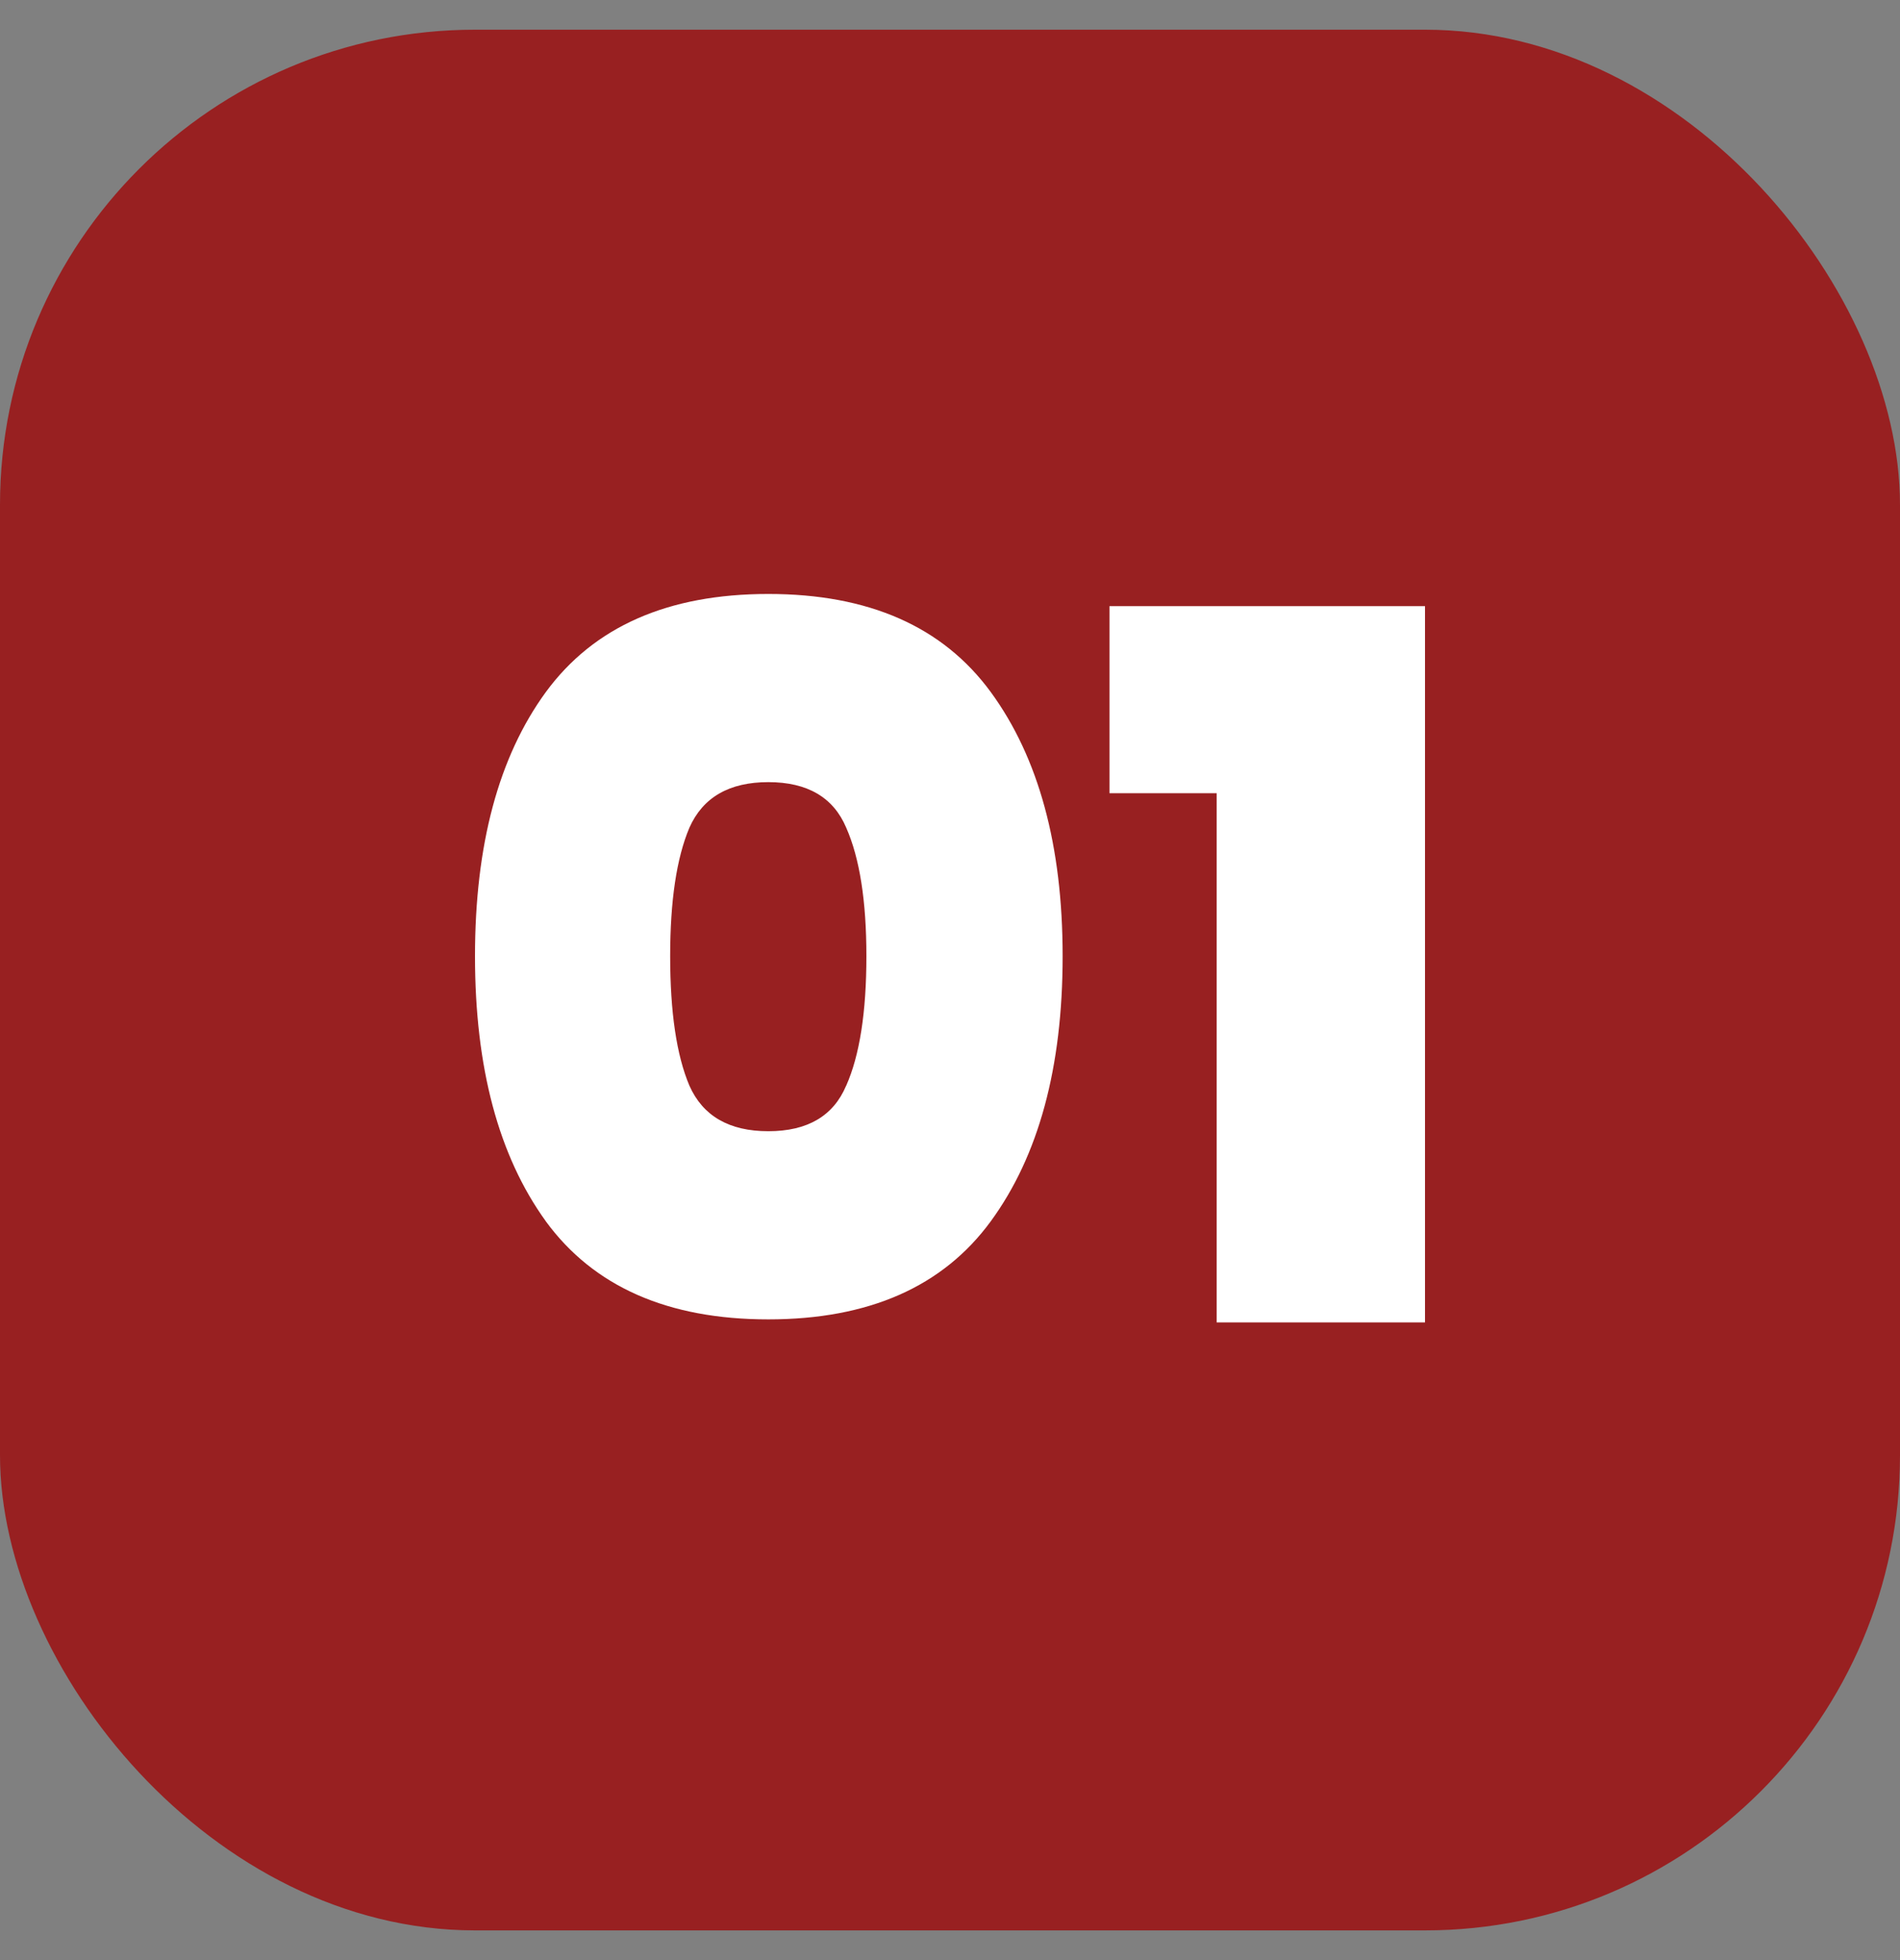 <svg xmlns="http://www.w3.org/2000/svg" fill="none" viewBox="0 0 32 33"><rect x="0" y="0" width="32" height="33" fill="#808080" stroke="none"/><rect width="32" height="32" y=".5" fill="#982021" rx="8"/><path fill="#fff" d="M18.686 13.355v-3.15H24v12.059h-3.509v-8.909h-1.805ZM9.192 20.56C8.397 19.46 8 17.973 8 16.099c0-1.874.397-3.356 1.192-4.446C10 10.551 11.248 10 12.94 10c1.692 0 2.94.55 3.747 1.652.806 1.102 1.21 2.584 1.21 4.446 0 1.874-.404 3.361-1.21 4.463-.806 1.101-2.055 1.652-3.747 1.652-1.692 0-2.941-.55-3.748-1.652Zm5.06-2.282c.226-.51.34-1.237.34-2.18 0-.931-.114-1.652-.34-2.163-.216-.511-.654-.767-1.312-.767-.659 0-1.102.256-1.329.767-.216.51-.324 1.232-.324 2.163 0 .943.108 1.67.324 2.18.227.511.67.767 1.329.767.658 0 1.096-.256 1.311-.767Z"/></svg>